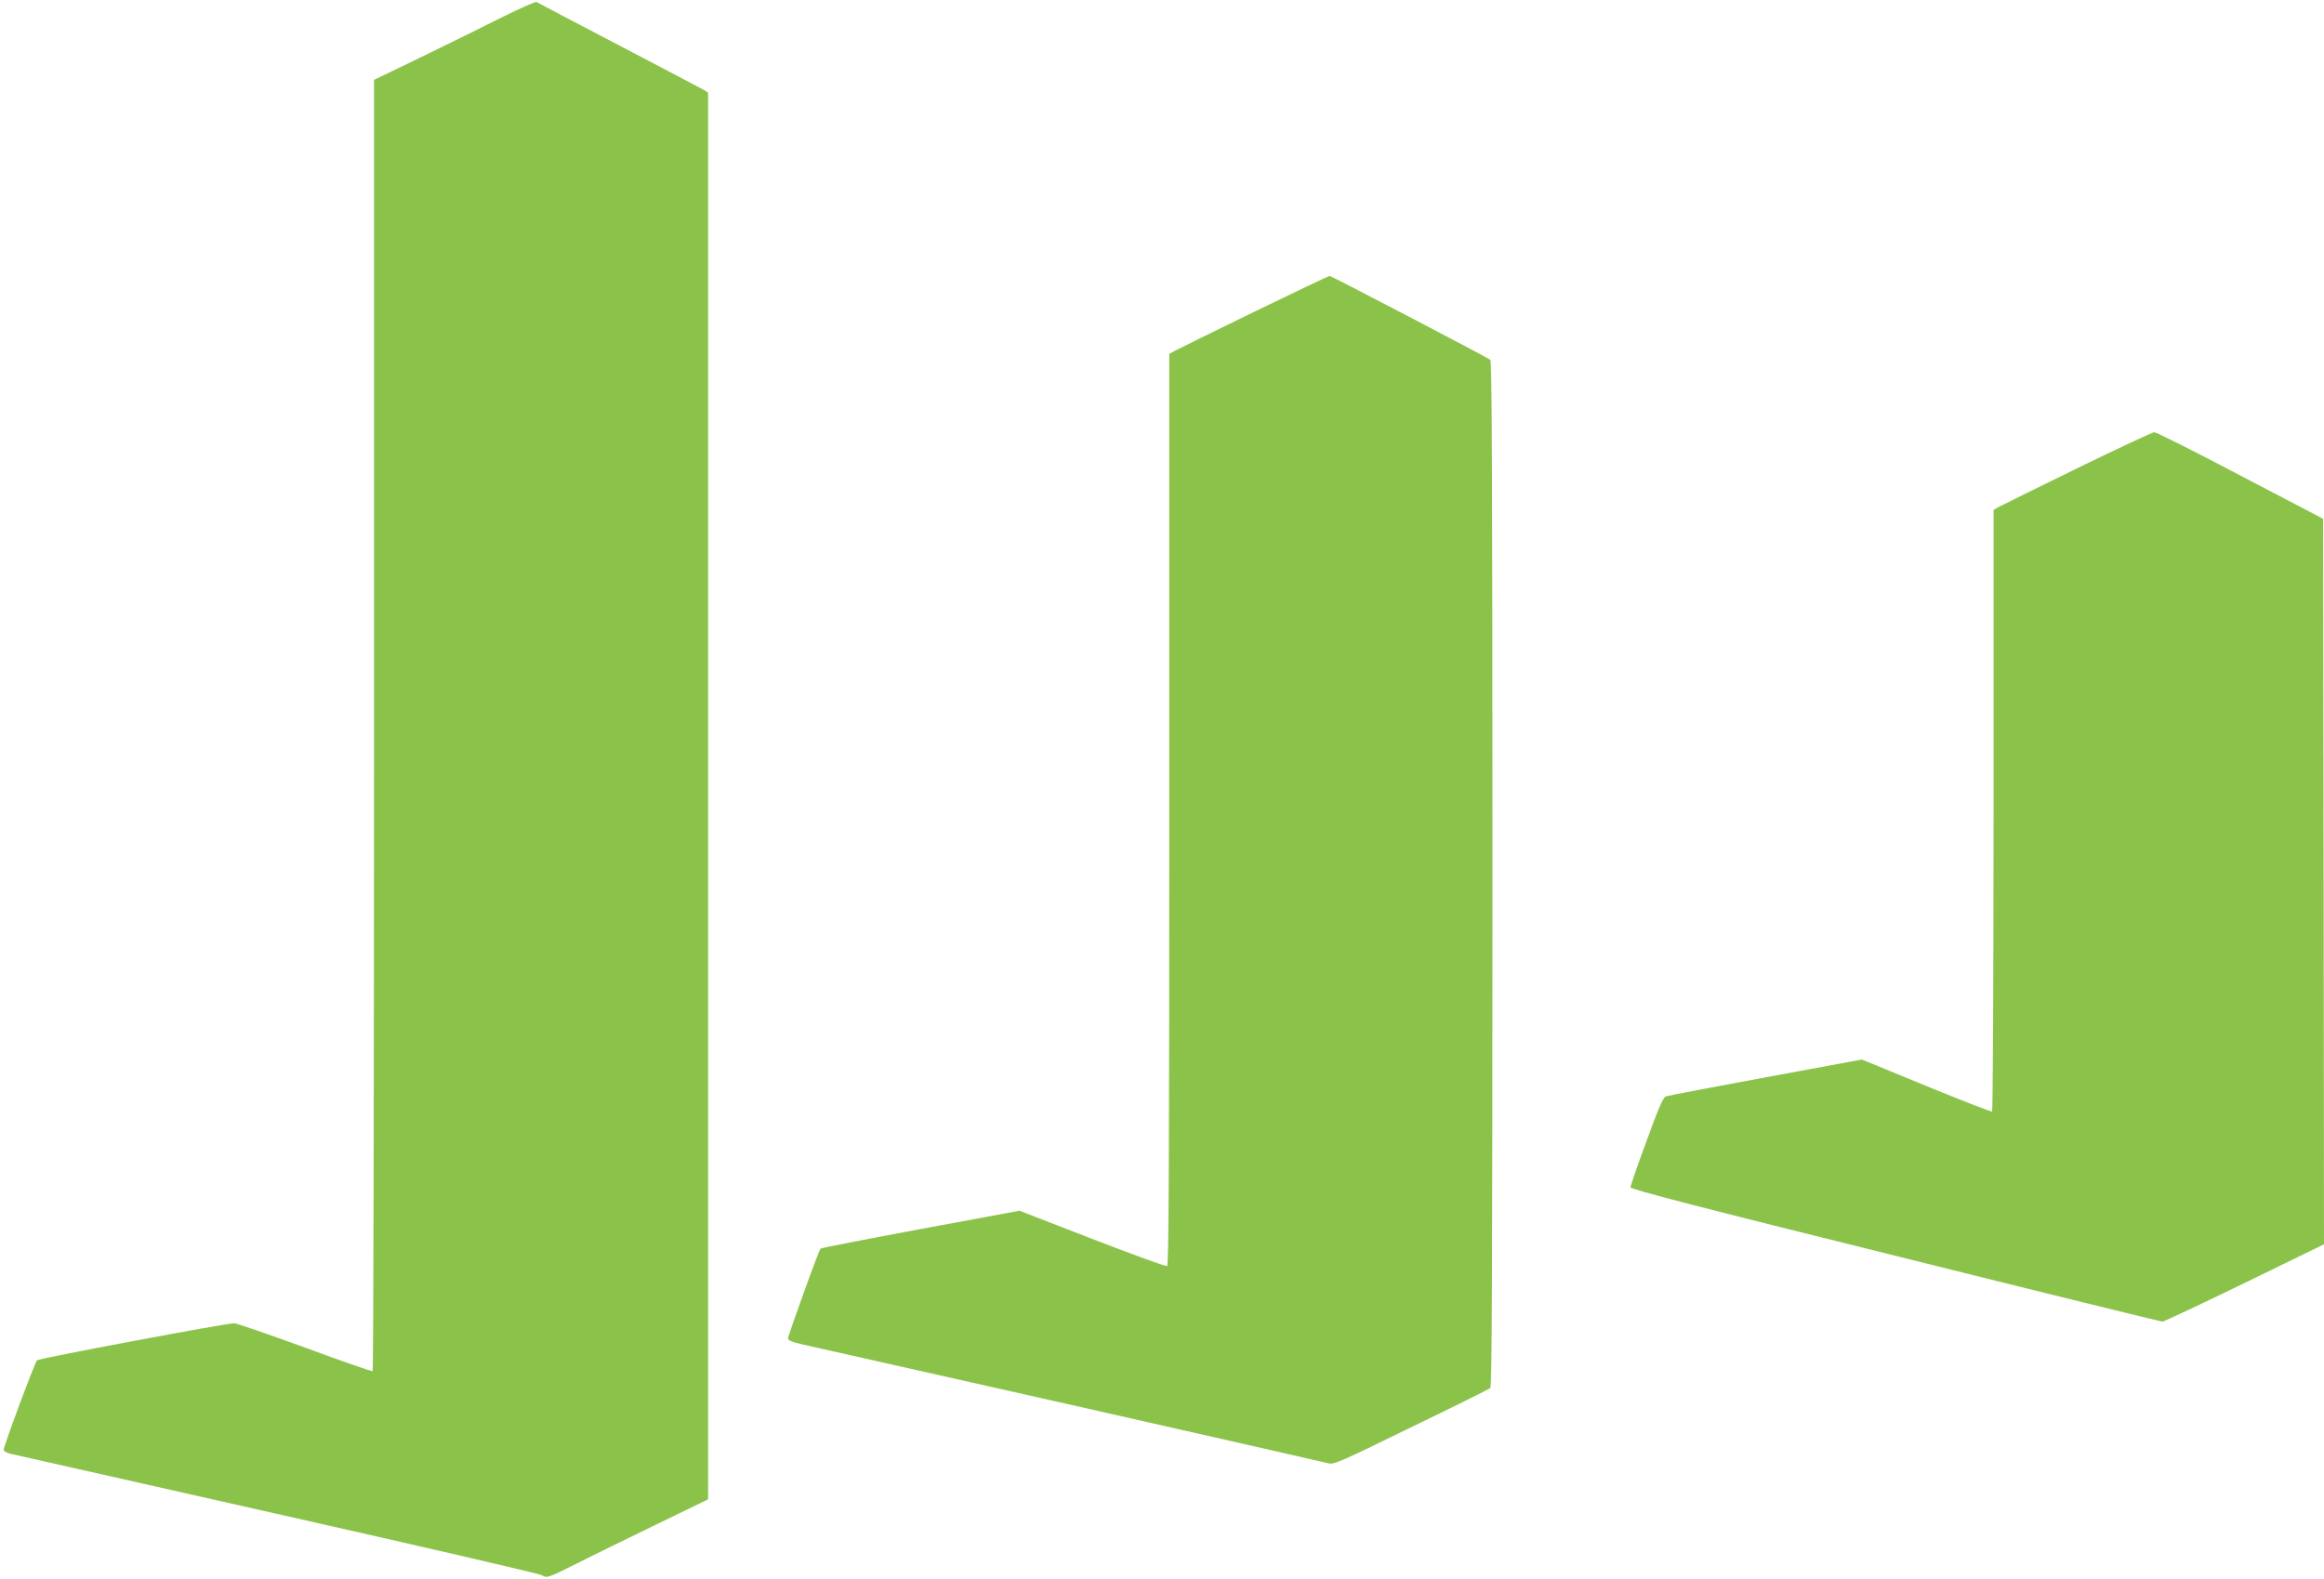 <?xml version="1.0" standalone="no"?>
<!DOCTYPE svg PUBLIC "-//W3C//DTD SVG 20010904//EN"
 "http://www.w3.org/TR/2001/REC-SVG-20010904/DTD/svg10.dtd">
<svg version="1.0" xmlns="http://www.w3.org/2000/svg"
 width="1280pt" height="870pt" viewBox="0 0 1280 870"
 preserveAspectRatio="xMidYMid meet">
<g transform="translate(0,870) scale(0.1,-0.1)"
fill="#8bc34a" stroke="none">
<path d="M2765 8605 c-99 -50 -298 -148 -442 -218 l-263 -127 0 -3554 c0
-1955 -3 -3557 -8 -3560 -4 -2 -172 56 -372 130 -201 73 -376 134 -390 134
-46 0 -1075 -193 -1086 -204 -12 -11 -184 -473 -184 -494 0 -6 17 -16 38 -21
20 -5 681 -154 1467 -331 787 -177 1443 -329 1459 -338 28 -17 29 -17 190 63
88 45 288 142 444 218 l282 137 0 3875 0 3875 -22 14 c-13 7 -223 118 -468
246 -245 128 -449 235 -455 239 -5 3 -91 -35 -190 -84z"/>
<path d="M6905 6981 c-226 -110 -422 -207 -437 -215 l-28 -15 0 -2511 c0
-1999 -3 -2512 -12 -2515 -7 -3 -193 65 -413 150 l-400 155 -545 -101 c-300
-56 -548 -104 -551 -108 -10 -10 -179 -479 -179 -495 0 -10 23 -19 68 -30 37
-8 697 -157 1467 -330 770 -174 1416 -321 1435 -326 34 -11 51 -4 460 196 234
113 431 211 438 217 9 7 12 586 12 2832 0 2246 -3 2825 -12 2833 -18 14 -875
462 -885 462 -5 0 -193 -90 -418 -199z"/>
<path d="M11440 6120 c-223 -109 -417 -205 -432 -213 l-28 -16 0 -1655 c0
-910 -4 -1657 -8 -1660 -4 -2 -167 61 -362 141 l-355 146 -530 -98 c-291 -54
-539 -101 -550 -105 -15 -6 -41 -65 -107 -248 -49 -131 -88 -246 -88 -253 0
-11 386 -111 1458 -377 801 -200 1464 -363 1472 -363 8 0 212 96 453 213 l437
213 -2 1998 -3 1999 -455 238 c-250 132 -464 239 -475 239 -11 -1 -202 -90
-425 -199z"/>
</g>
</svg>

